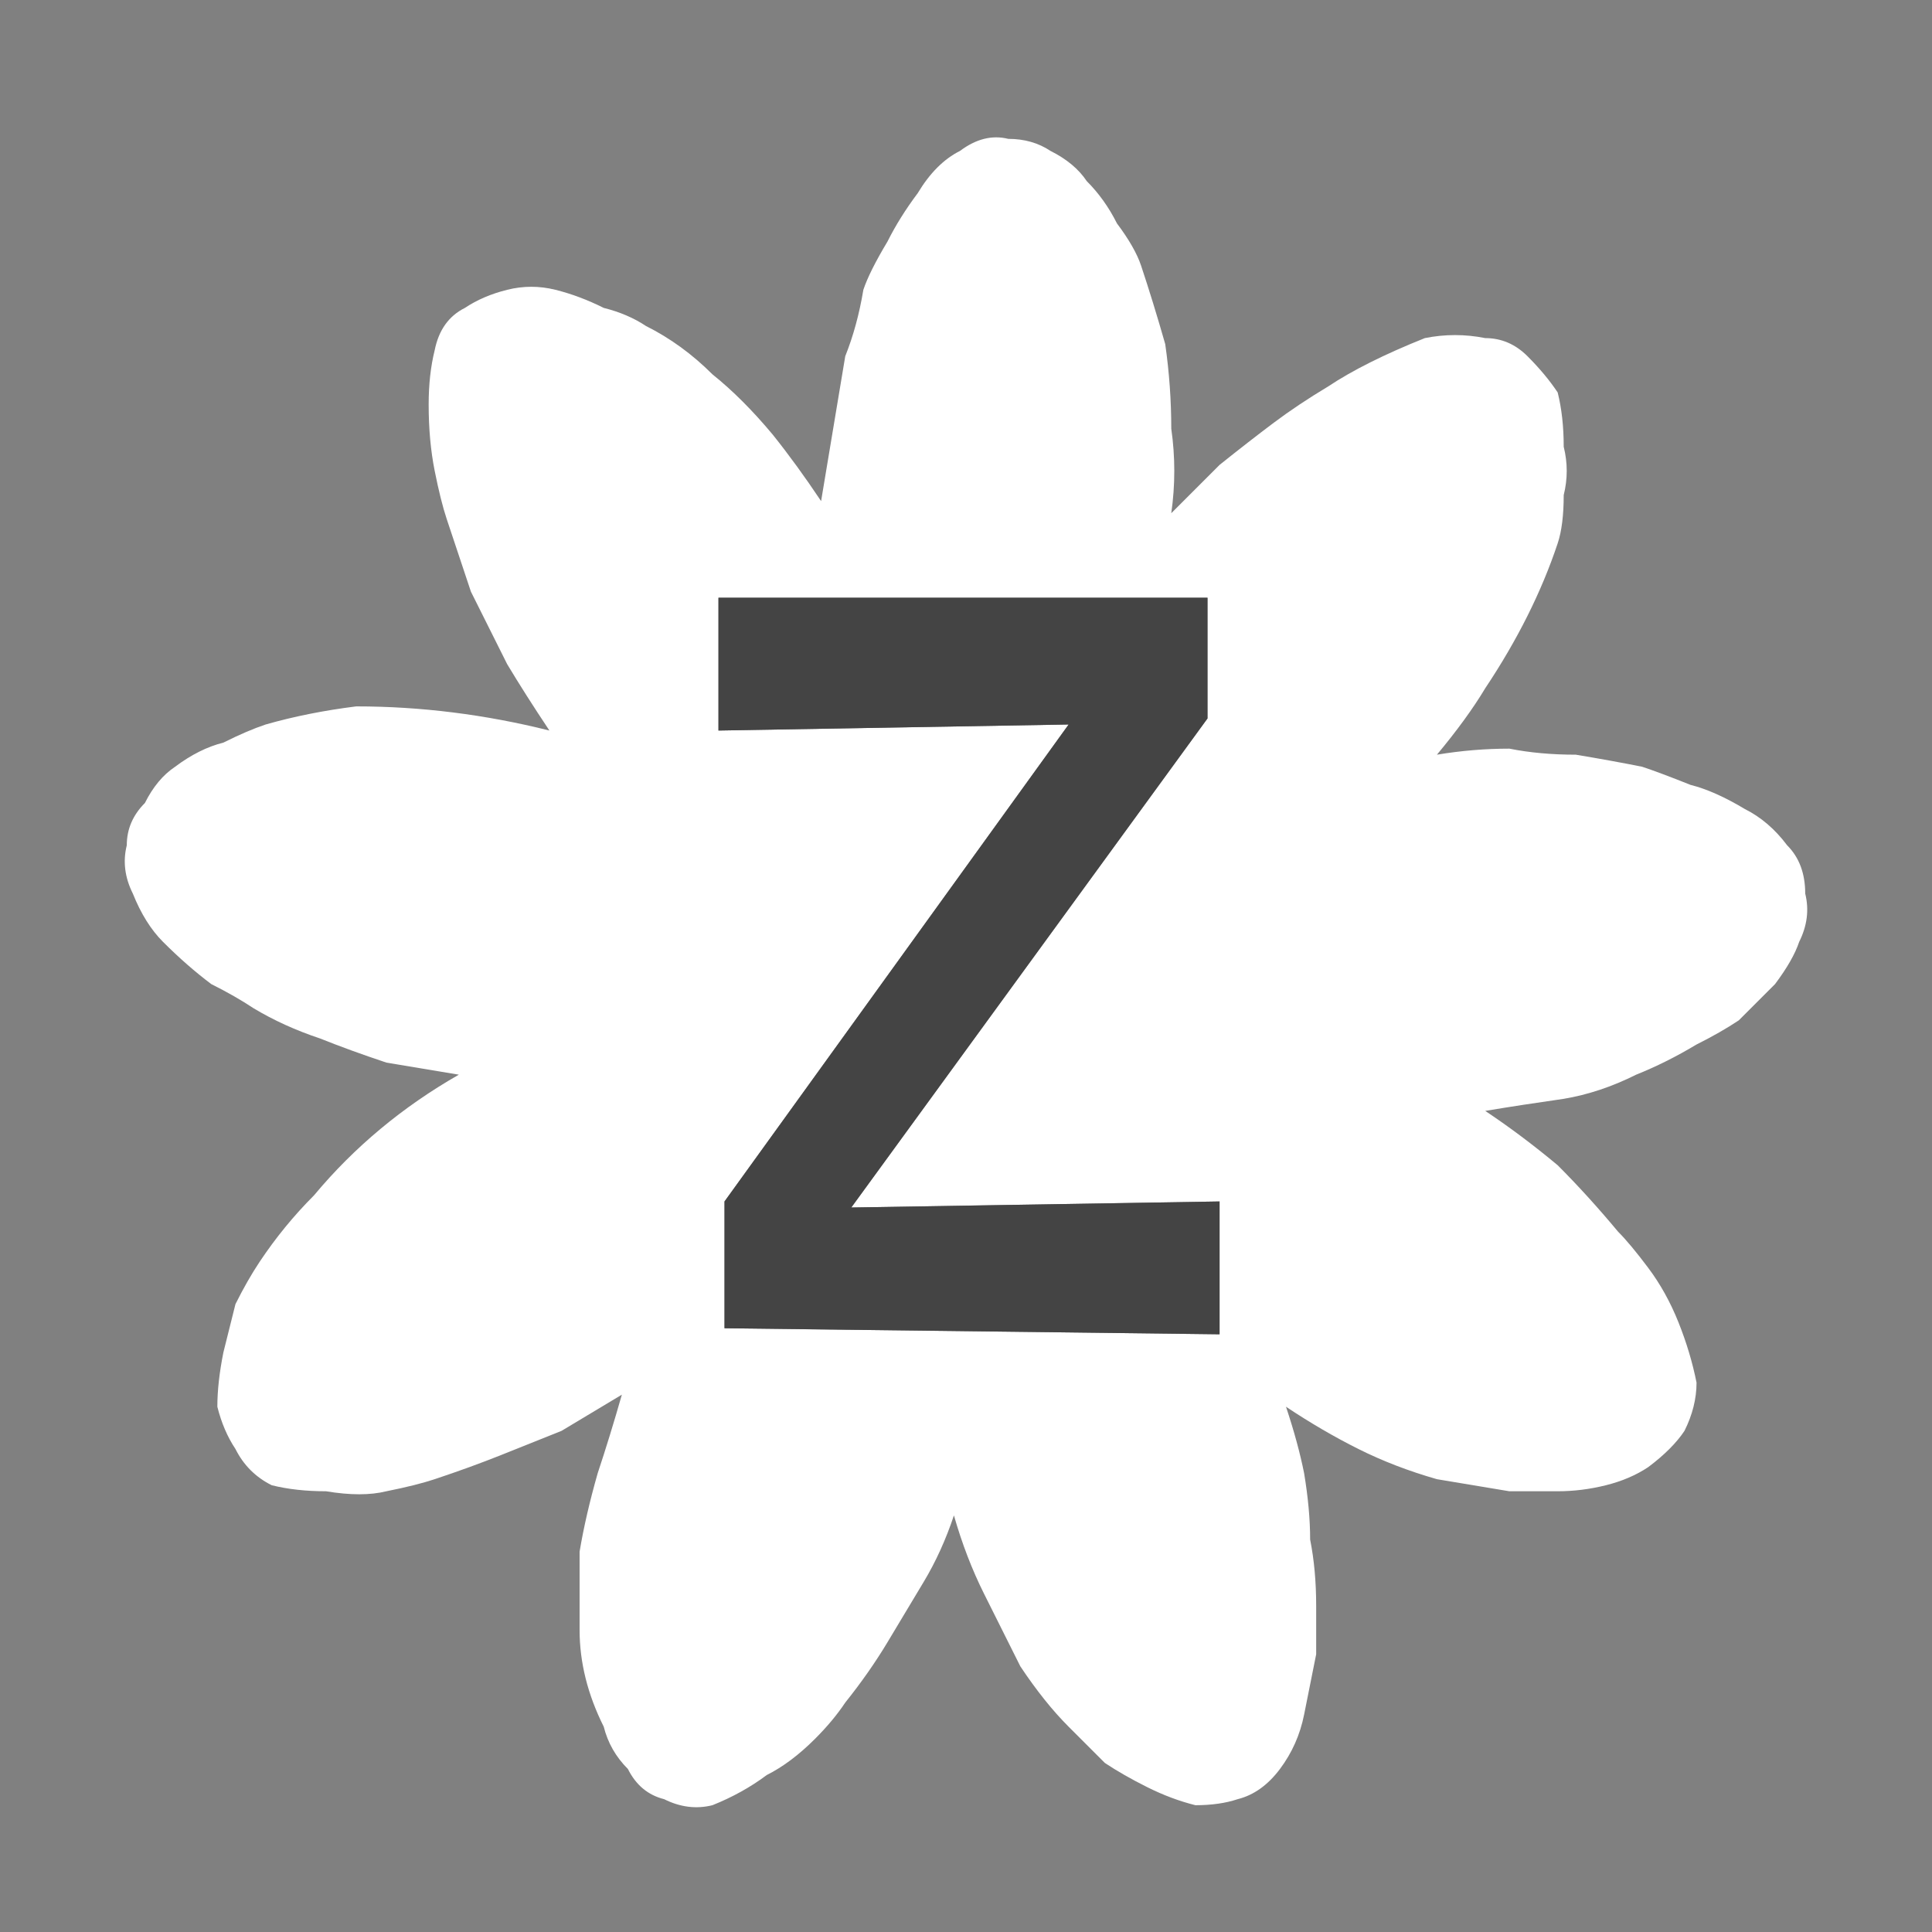 <svg xmlns="http://www.w3.org/2000/svg" height="16" width="16">
  <rect width="100%" height="100%" fill="#808080" stroke="none"/>
  <defs />
  <g>
    <path d="M3.8 8.9 Q3.5 8.85 3.2 8.8 2.9 8.7 2.65 8.6 2.35 8.5 2.1 8.35 1.95 8.25 1.75 8.15 1.55 8 1.35 7.8 1.2 7.65 1.1 7.4 1 7.2 1.05 7 1.05 6.8 1.2 6.65 1.3 6.45 1.45 6.35 1.65 6.2 1.85 6.15 2.05 6.05 2.2 6 2.55 5.9 2.95 5.85 3.35 5.85 3.75 5.9 4.15 5.95 4.55 6.05 4.35 5.75 4.2 5.5 4.05 5.2 3.9 4.9 3.8 4.6 3.7 4.3 3.65 4.15 3.6 3.9 3.55 3.65 3.55 3.35 3.55 3.1 3.6 2.9 3.65 2.65 3.85 2.55 4 2.45 4.2 2.4 4.4 2.35 4.6 2.4 4.8 2.45 5 2.55 5.2 2.6 5.35 2.7 5.65 2.85 5.9 3.1 6.15 3.3 6.4 3.6 6.6 3.85 6.8 4.15 6.85 3.85 6.9 3.55 6.95 3.25 7 2.95 7.1 2.7 7.15 2.4 7.2 2.25 7.35 2 7.45 1.8 7.6 1.6 7.75 1.35 7.95 1.25 8.15 1.1 8.35 1.15 8.55 1.15 8.7 1.25 8.9 1.35 9 1.5 9.15 1.65 9.25 1.85 9.4 2.05 9.45 2.2 9.55 2.5 9.65 2.85 9.7 3.2 9.7 3.55 9.75 3.9 9.7 4.25 9.9 4.05 10.1 3.85 10.35 3.65 10.55 3.5 10.75 3.35 11 3.2 11.15 3.1 11.35 3 11.55 2.9 11.8 2.8 12.05 2.75 12.3 2.8 12.5 2.8 12.65 2.95 12.8 3.1 12.9 3.25 12.95 3.45 12.95 3.7 13 3.9 12.95 4.1 12.95 4.35 12.9 4.5 12.8 4.8 12.65 5.1 12.5 5.4 12.3 5.7 12.15 5.95 11.9 6.25 12.2 6.2 12.5 6.2 12.75 6.25 13.05 6.25 13.35 6.3 13.6 6.35 13.75 6.4 14 6.5 14.2 6.55 14.45 6.7 14.65 6.8 14.8 7 14.95 7.15 14.95 7.4 15 7.6 14.9 7.8 14.85 7.95 14.7 8.15 14.55 8.3 14.4 8.45 14.25 8.55 14.05 8.65 13.8 8.8 13.55 8.9 13.25 9.05 12.95 9.1 12.6 9.15 12.3 9.2 12.6 9.4 12.9 9.65 13.15 9.9 13.4 10.2 13.5 10.3 13.65 10.5 13.8 10.7 13.9 10.95 14 11.2 14.05 11.45 14.05 11.65 13.95 11.85 13.85 12 13.65 12.15 13.5 12.25 13.3 12.3 13.1 12.35 12.9 12.35 12.65 12.35 12.5 12.35 12.2 12.3 11.9 12.25 11.55 12.15 11.25 12 10.95 11.85 10.65 11.65 10.75 11.95 10.8 12.2 10.85 12.5 10.85 12.75 10.9 13 10.9 13.3 10.9 13.45 10.9 13.7 10.85 13.95 10.8 14.2 10.75 14.45 10.6 14.65 10.45 14.85 10.25 14.9 10.1 14.95 9.9 14.95 9.7 14.9 9.5 14.8 9.3 14.7 9.15 14.6 9 14.45 8.85 14.3 8.65 14.1 8.45 13.8 8.3 13.5 8.15 13.2 8 12.9 7.9 12.55 7.8 12.85 7.65 13.1 7.5 13.35 7.35 13.6 7.2 13.85 7 14.1 6.9 14.25 6.75 14.4 6.55 14.6 6.35 14.7 6.15 14.85 5.9 14.95 5.7 15 5.5 14.9 5.3 14.85 5.2 14.65 5.05 14.5 5 14.3 4.9 14.1 4.85 13.9 4.8 13.7 4.8 13.5 4.8 13.2 4.8 12.85 4.85 12.55 4.95 12.2 5.05 11.9 5.15 11.55 4.9 11.7 4.65 11.85 4.4 11.95 4.15 12.05 3.9 12.15 3.6 12.25 3.45 12.3 3.2 12.35 3 12.4 2.7 12.35 2.45 12.35 2.25 12.3 2.05 12.2 1.95 12 1.85 11.85 1.8 11.65 1.8 11.45 1.85 11.2 1.9 11 1.95 10.8 2.05 10.6 2.15 10.45 2.35 10.15 2.6 9.9 2.85 9.6 3.15 9.35 3.45 9.1 3.8 8.9 M5.95 4.95 L5.95 6.05 8.85 6 6 9.95 6 11 10.1 11.05 10.1 9.95 7.05 10 10 5.95 10 4.95 5.95 4.95" fill="#FFFFFF" stroke="none" />
    <path d="M5.95 4.95 L10 4.95 10 5.95 7.05 10 10.1 9.95 10.1 11.05 6 11 6 9.95 8.85 6 5.95 6.05 5.95 4.95" fill="#444444" stroke="none" />
  </g>
</svg>